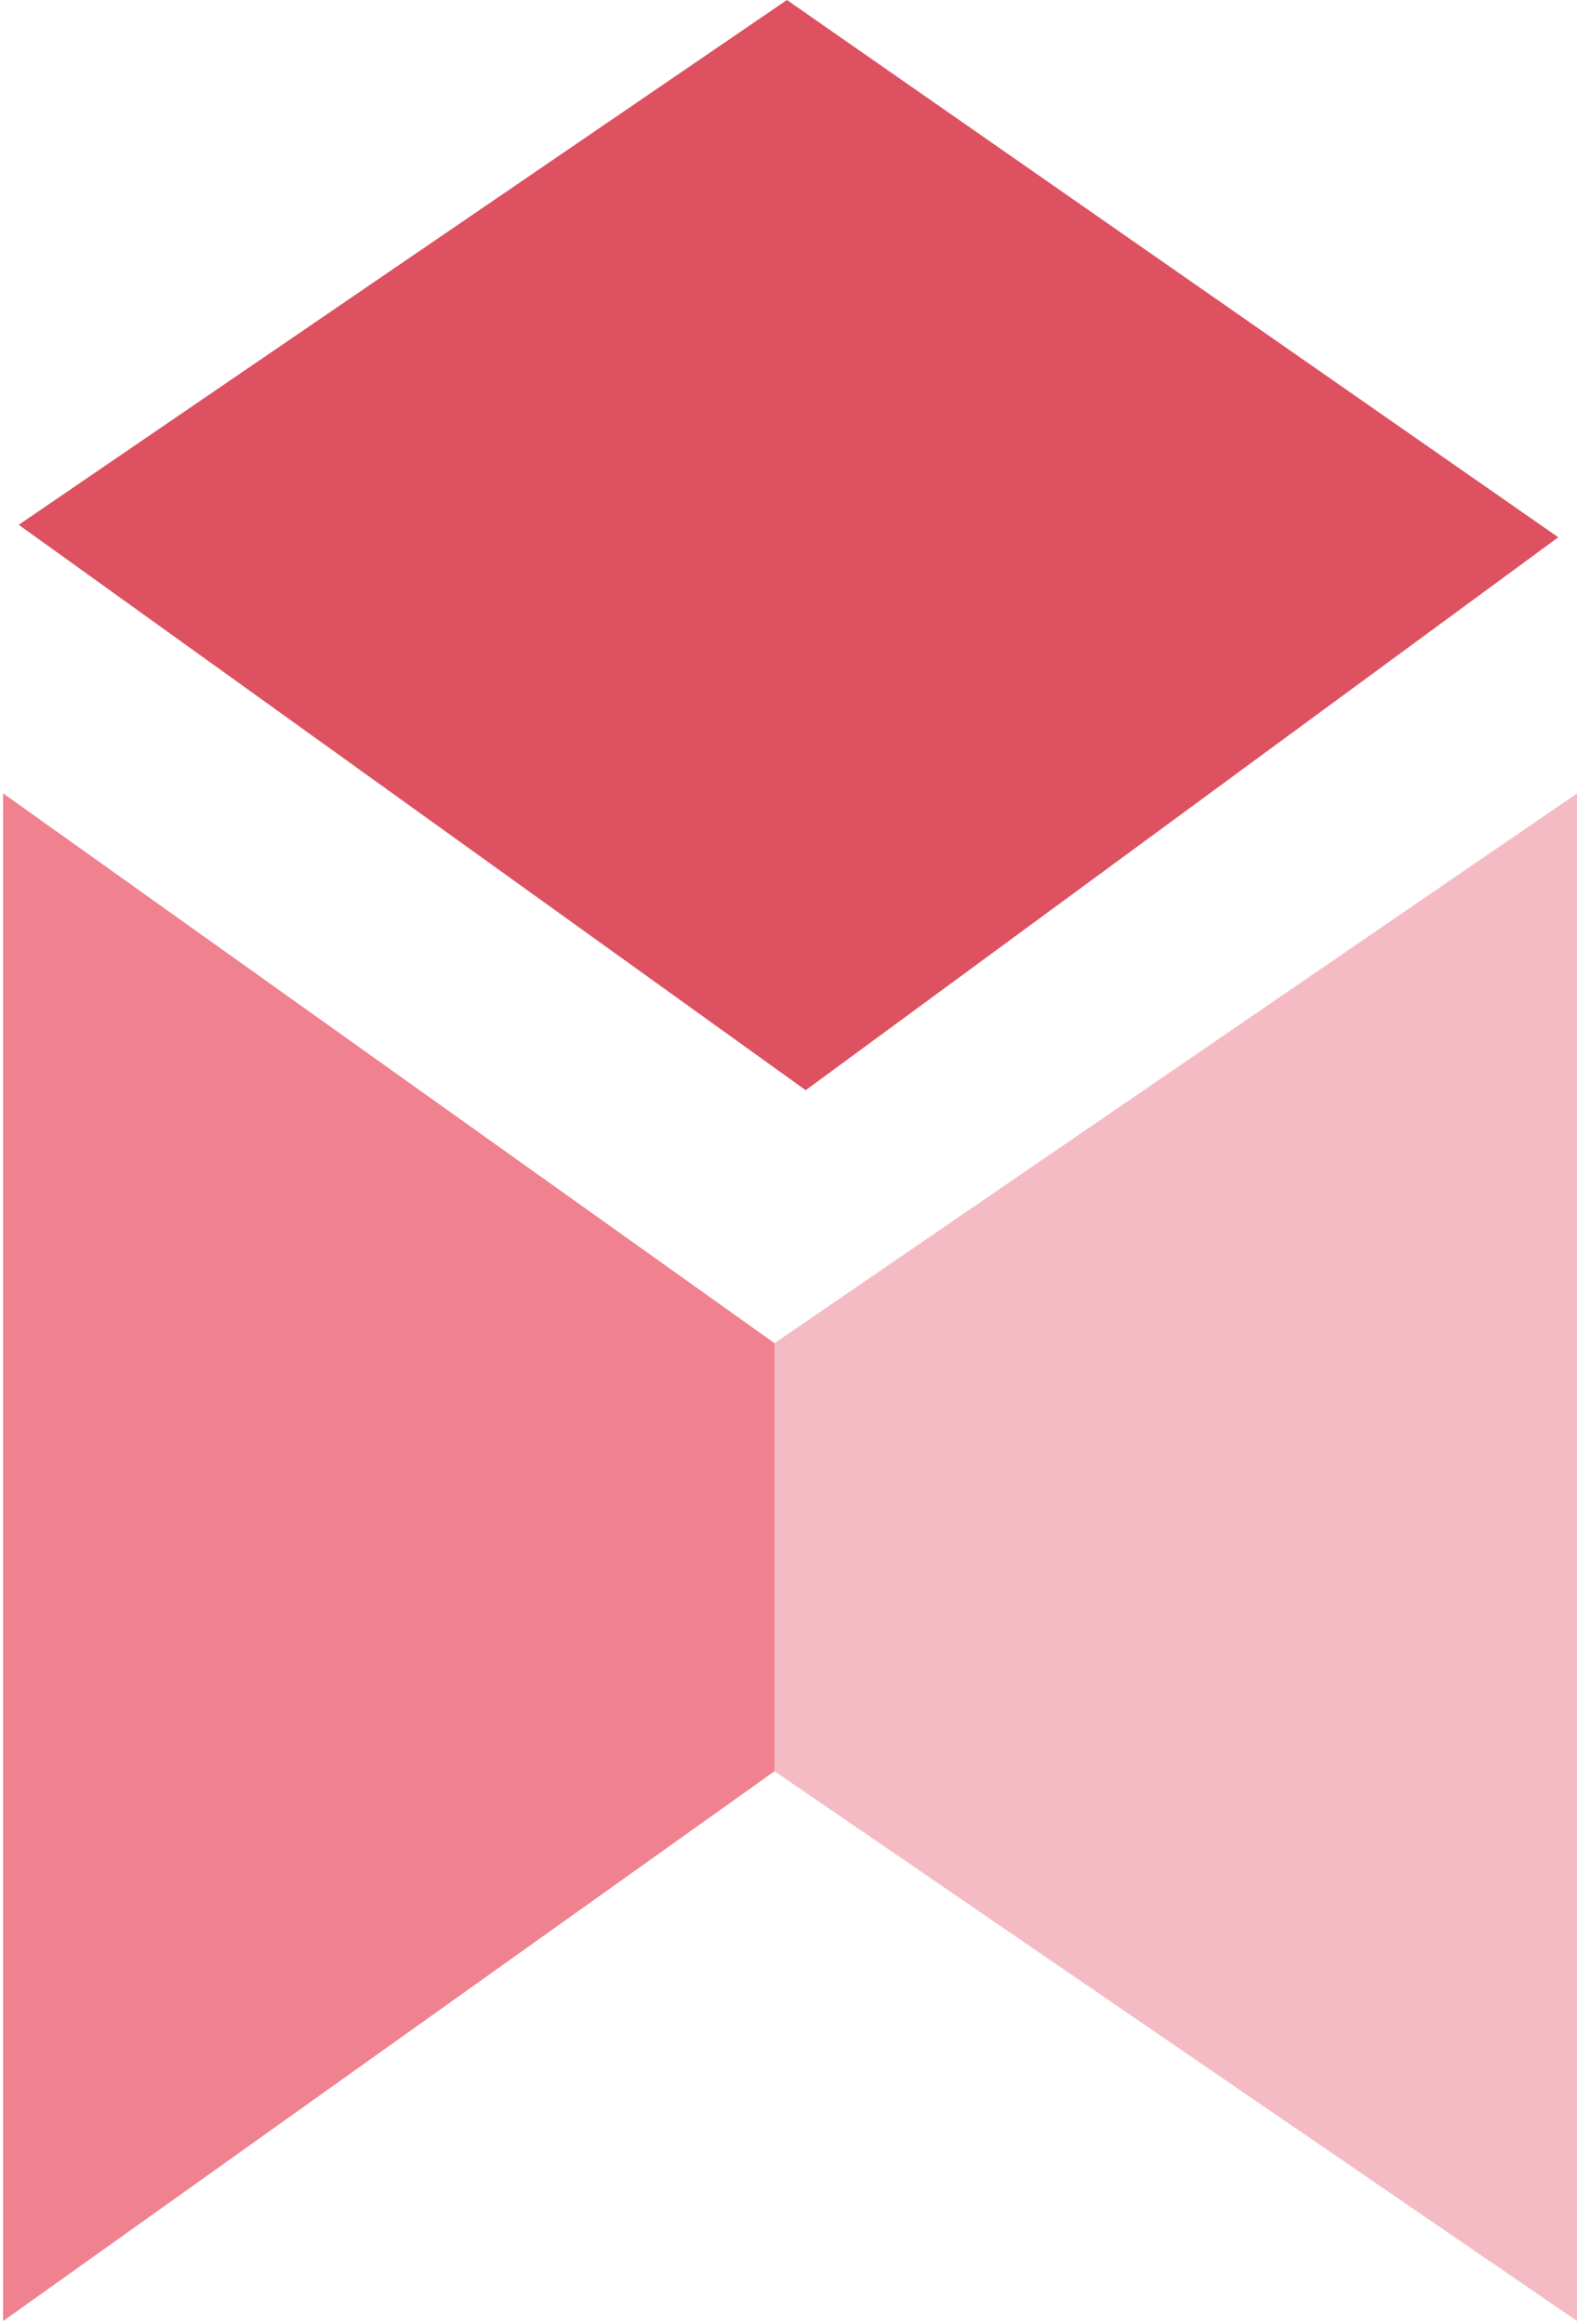<?xml version="1.0" encoding="UTF-8"?> <svg xmlns="http://www.w3.org/2000/svg" xmlns:xlink="http://www.w3.org/1999/xlink" version="1.1" id="Layer_1" x="0px" y="0px" viewBox="0 0 50.5 74.4" style="enable-background:new 0 0 50.5 74.4;" xml:space="preserve"> <style type="text/css"> .st0{fill-rule:evenodd;clip-rule:evenodd;fill:#F5BBC4;} .st1{clip-path:url(#SVGID_2_);} .st2{fill-rule:evenodd;clip-rule:evenodd;fill:#F0818F;} .st3{fill-rule:evenodd;clip-rule:evenodd;fill:#DD5161;} </style> <g> <polygon class="st0" points="50.5,53.1 50.5,56.1 50.5,74.3 24.8,56.7 0.1,74.3 0.1,56.1 0.1,53.1 0.1,25.4 24.8,43 50.5,25.4 "></polygon> <g> <g> <g> <defs> <polygon id="SVGID_1_" points="50.5,53.1 50.5,56.1 50.5,74.3 24.8,56.7 0.1,74.3 0.1,56.1 0.1,53.1 0.1,25.4 24.8,43 50.5,25.4 "></polygon> </defs> <clipPath id="SVGID_2_"> <use xlink:href="#SVGID_1_" style="overflow:visible;"></use> </clipPath> <g class="st1"> <rect x="-53.6" y="19.5" class="st2" width="78.4" height="55.9"></rect> </g> </g> </g> </g> <polygon class="st3" points="0.6,16.8 25.2,0 49.9,17.2 25.8,34.9 "></polygon> </g> </svg> 